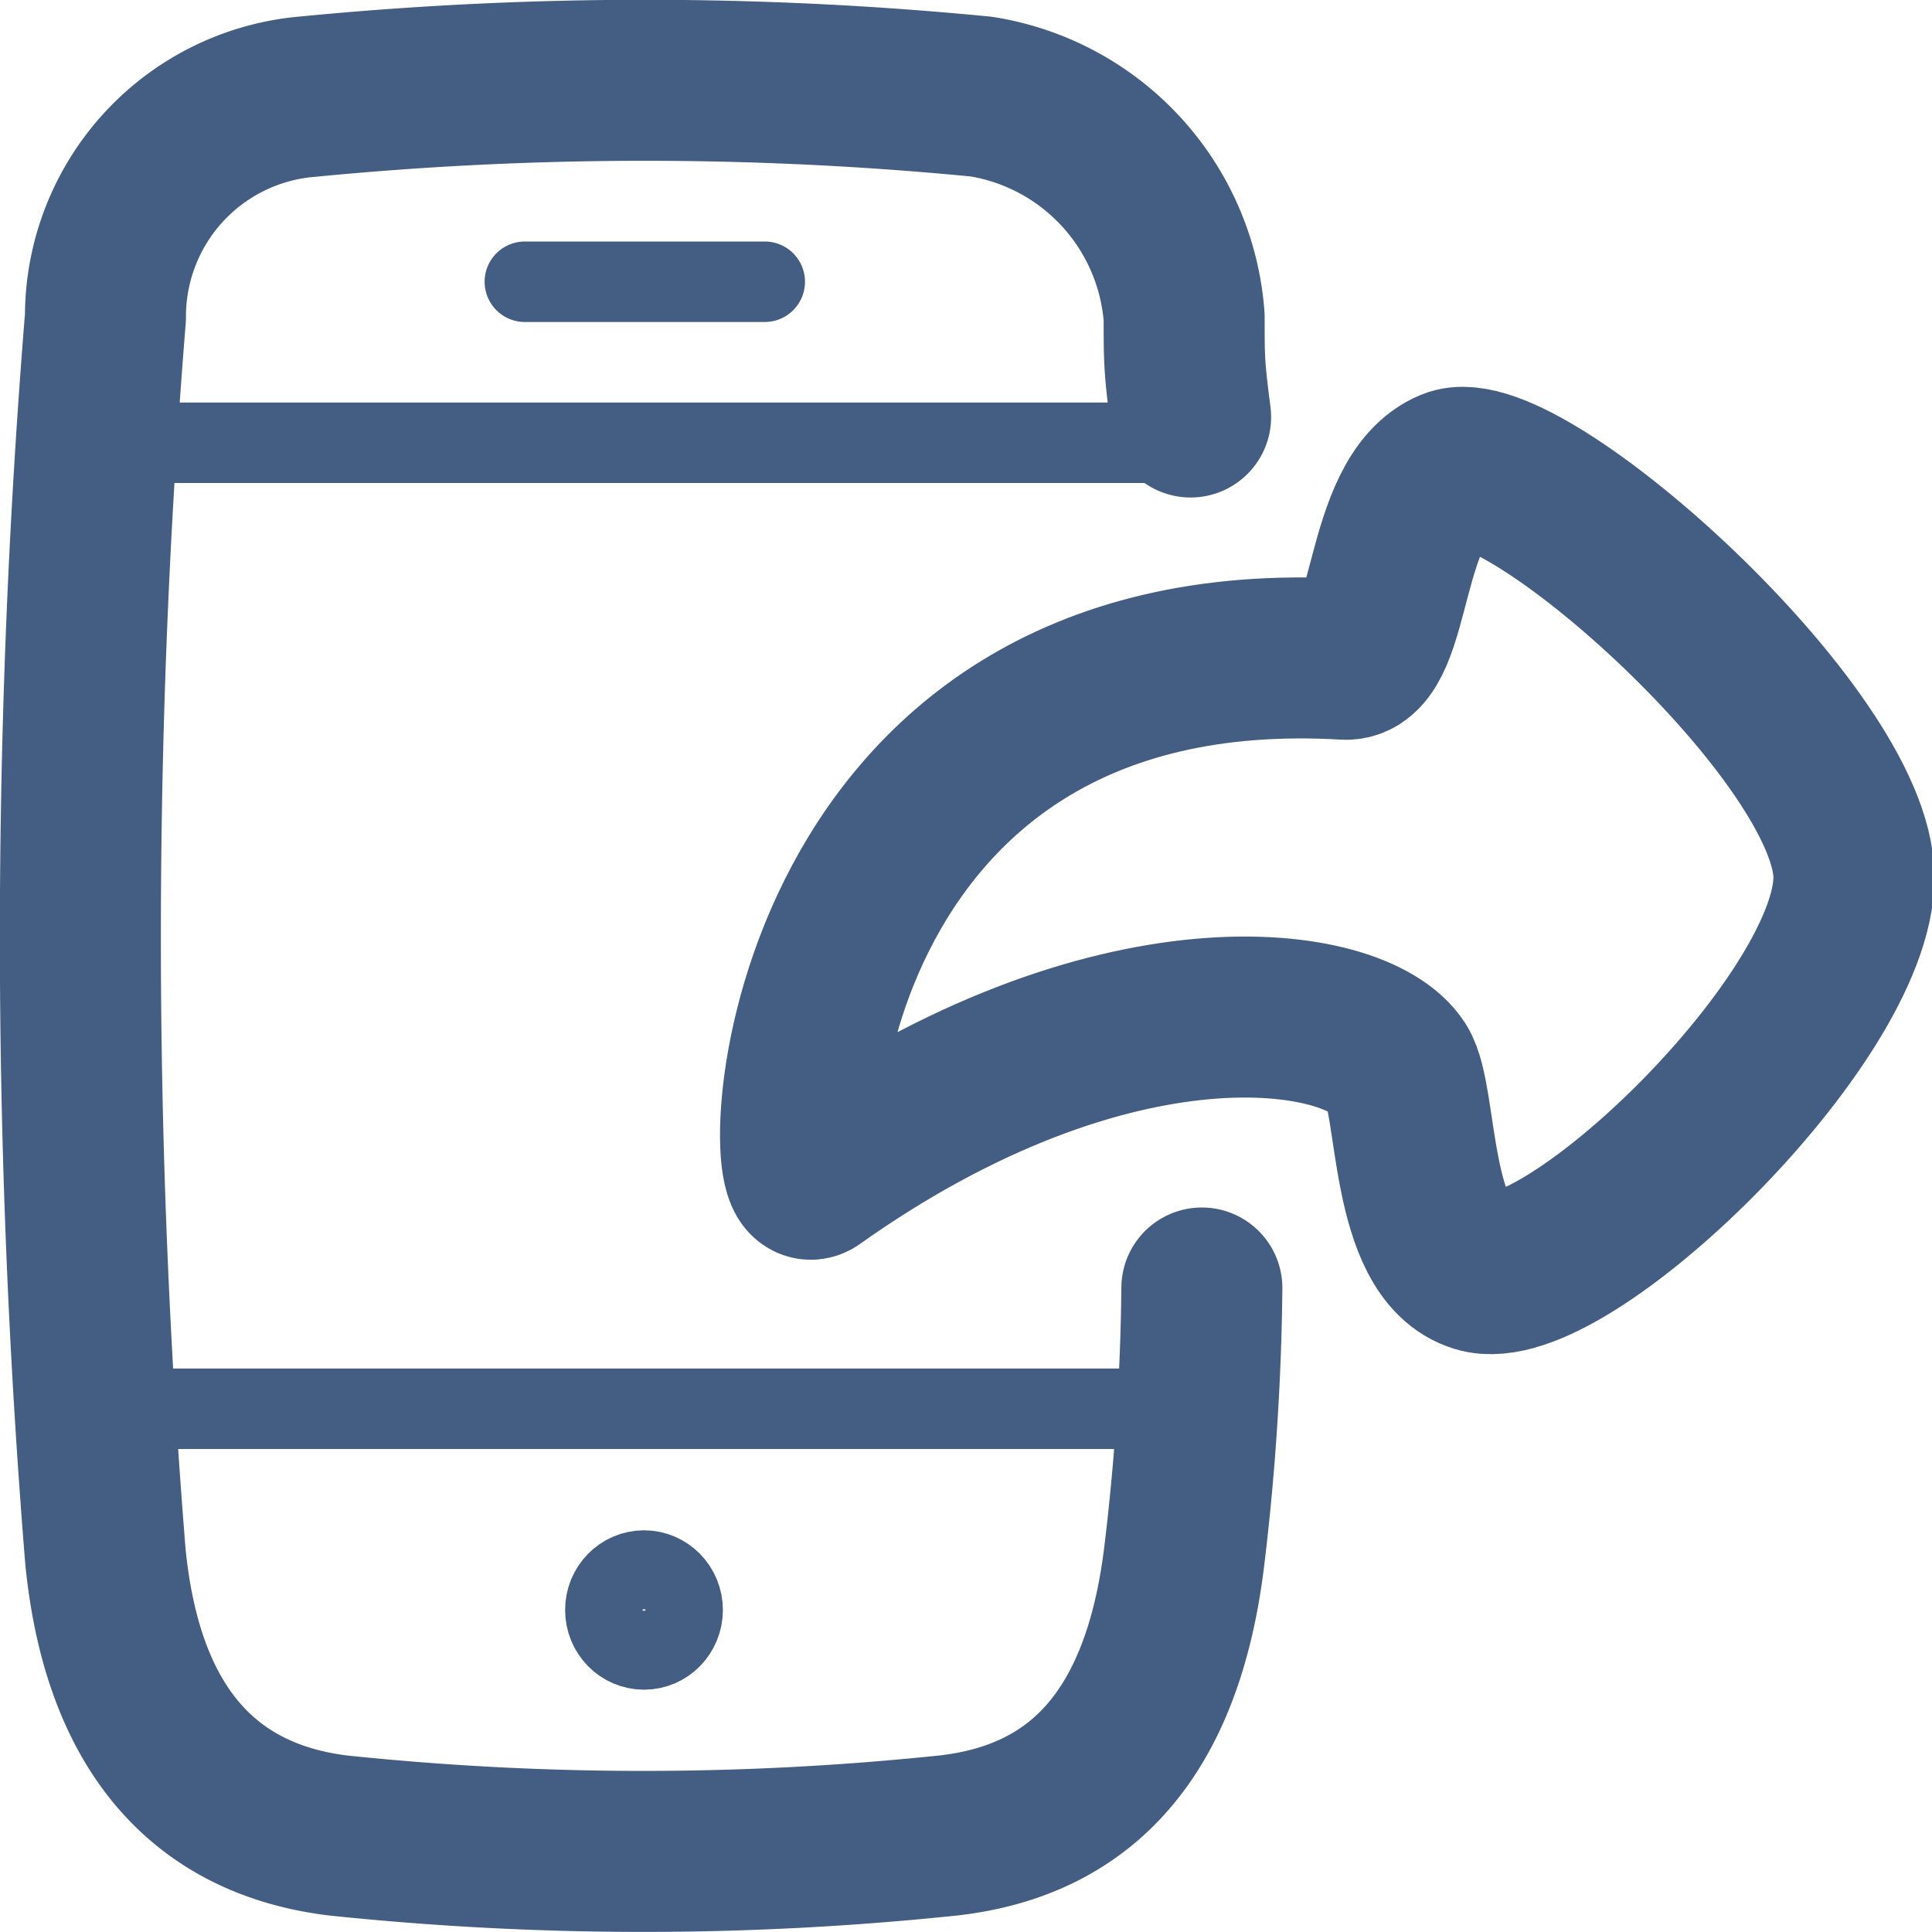 <svg xmlns="http://www.w3.org/2000/svg" width="24" height="24" viewBox="0 0 24 24"><defs><style>.cls-1{fill:#d93644;fill-opacity:0;}.cls-2,.cls-3,.cls-4{fill:none;stroke:#445d82;}.cls-2,.cls-4{stroke-linecap:round;stroke-linejoin:round;}.cls-2{stroke-width:2px;}.cls-3{stroke-miterlimit:10;}</style></defs><g id="_24_Comment_Web" data-name="24_Comment Web"><rect id="Container" class="cls-1" y="0.03" width="24" height="24"/><path class="cls-2" d="M14.93,16a30.12,30.12,0,0,1-.22,3.34c-.27,2.2-1.28,3.27-2.92,3.46a36.41,36.41,0,0,1-7.6,0c-1.6-.2-2.66-1.26-2.88-3.46a95.33,95.33,0,0,1,0-15.4A2.74,2.74,0,0,1,3.83,1.2a43.22,43.22,0,0,1,8.36,0,3,3,0,0,1,2.52,2.74c0,.53,0,.62.08,1.24"/><ellipse class="cls-3" cx="8" cy="20" rx="0.48" ry="0.49"/><line class="cls-4" x1="14.79" y1="5.5" x2="1.23" y2="5.5"/><line class="cls-4" x1="15.23" y1="17.5" x2="1.67" y2="17.5"/><line class="cls-4" x1="9.5" y1="3.5" x2="6.52" y2="3.5"/><path class="cls-2" d="M16.72,8.19c.59,0,.44-2,1.31-2.36s5,3.31,5,5.07-3.6,5.23-4.67,4.9c-.86-.26-.74-2.14-1-2.55-.51-.79-3.54-1.25-7.26,1.39C9.63,14.94,9.81,7.78,16.72,8.19Z"/></g></svg>